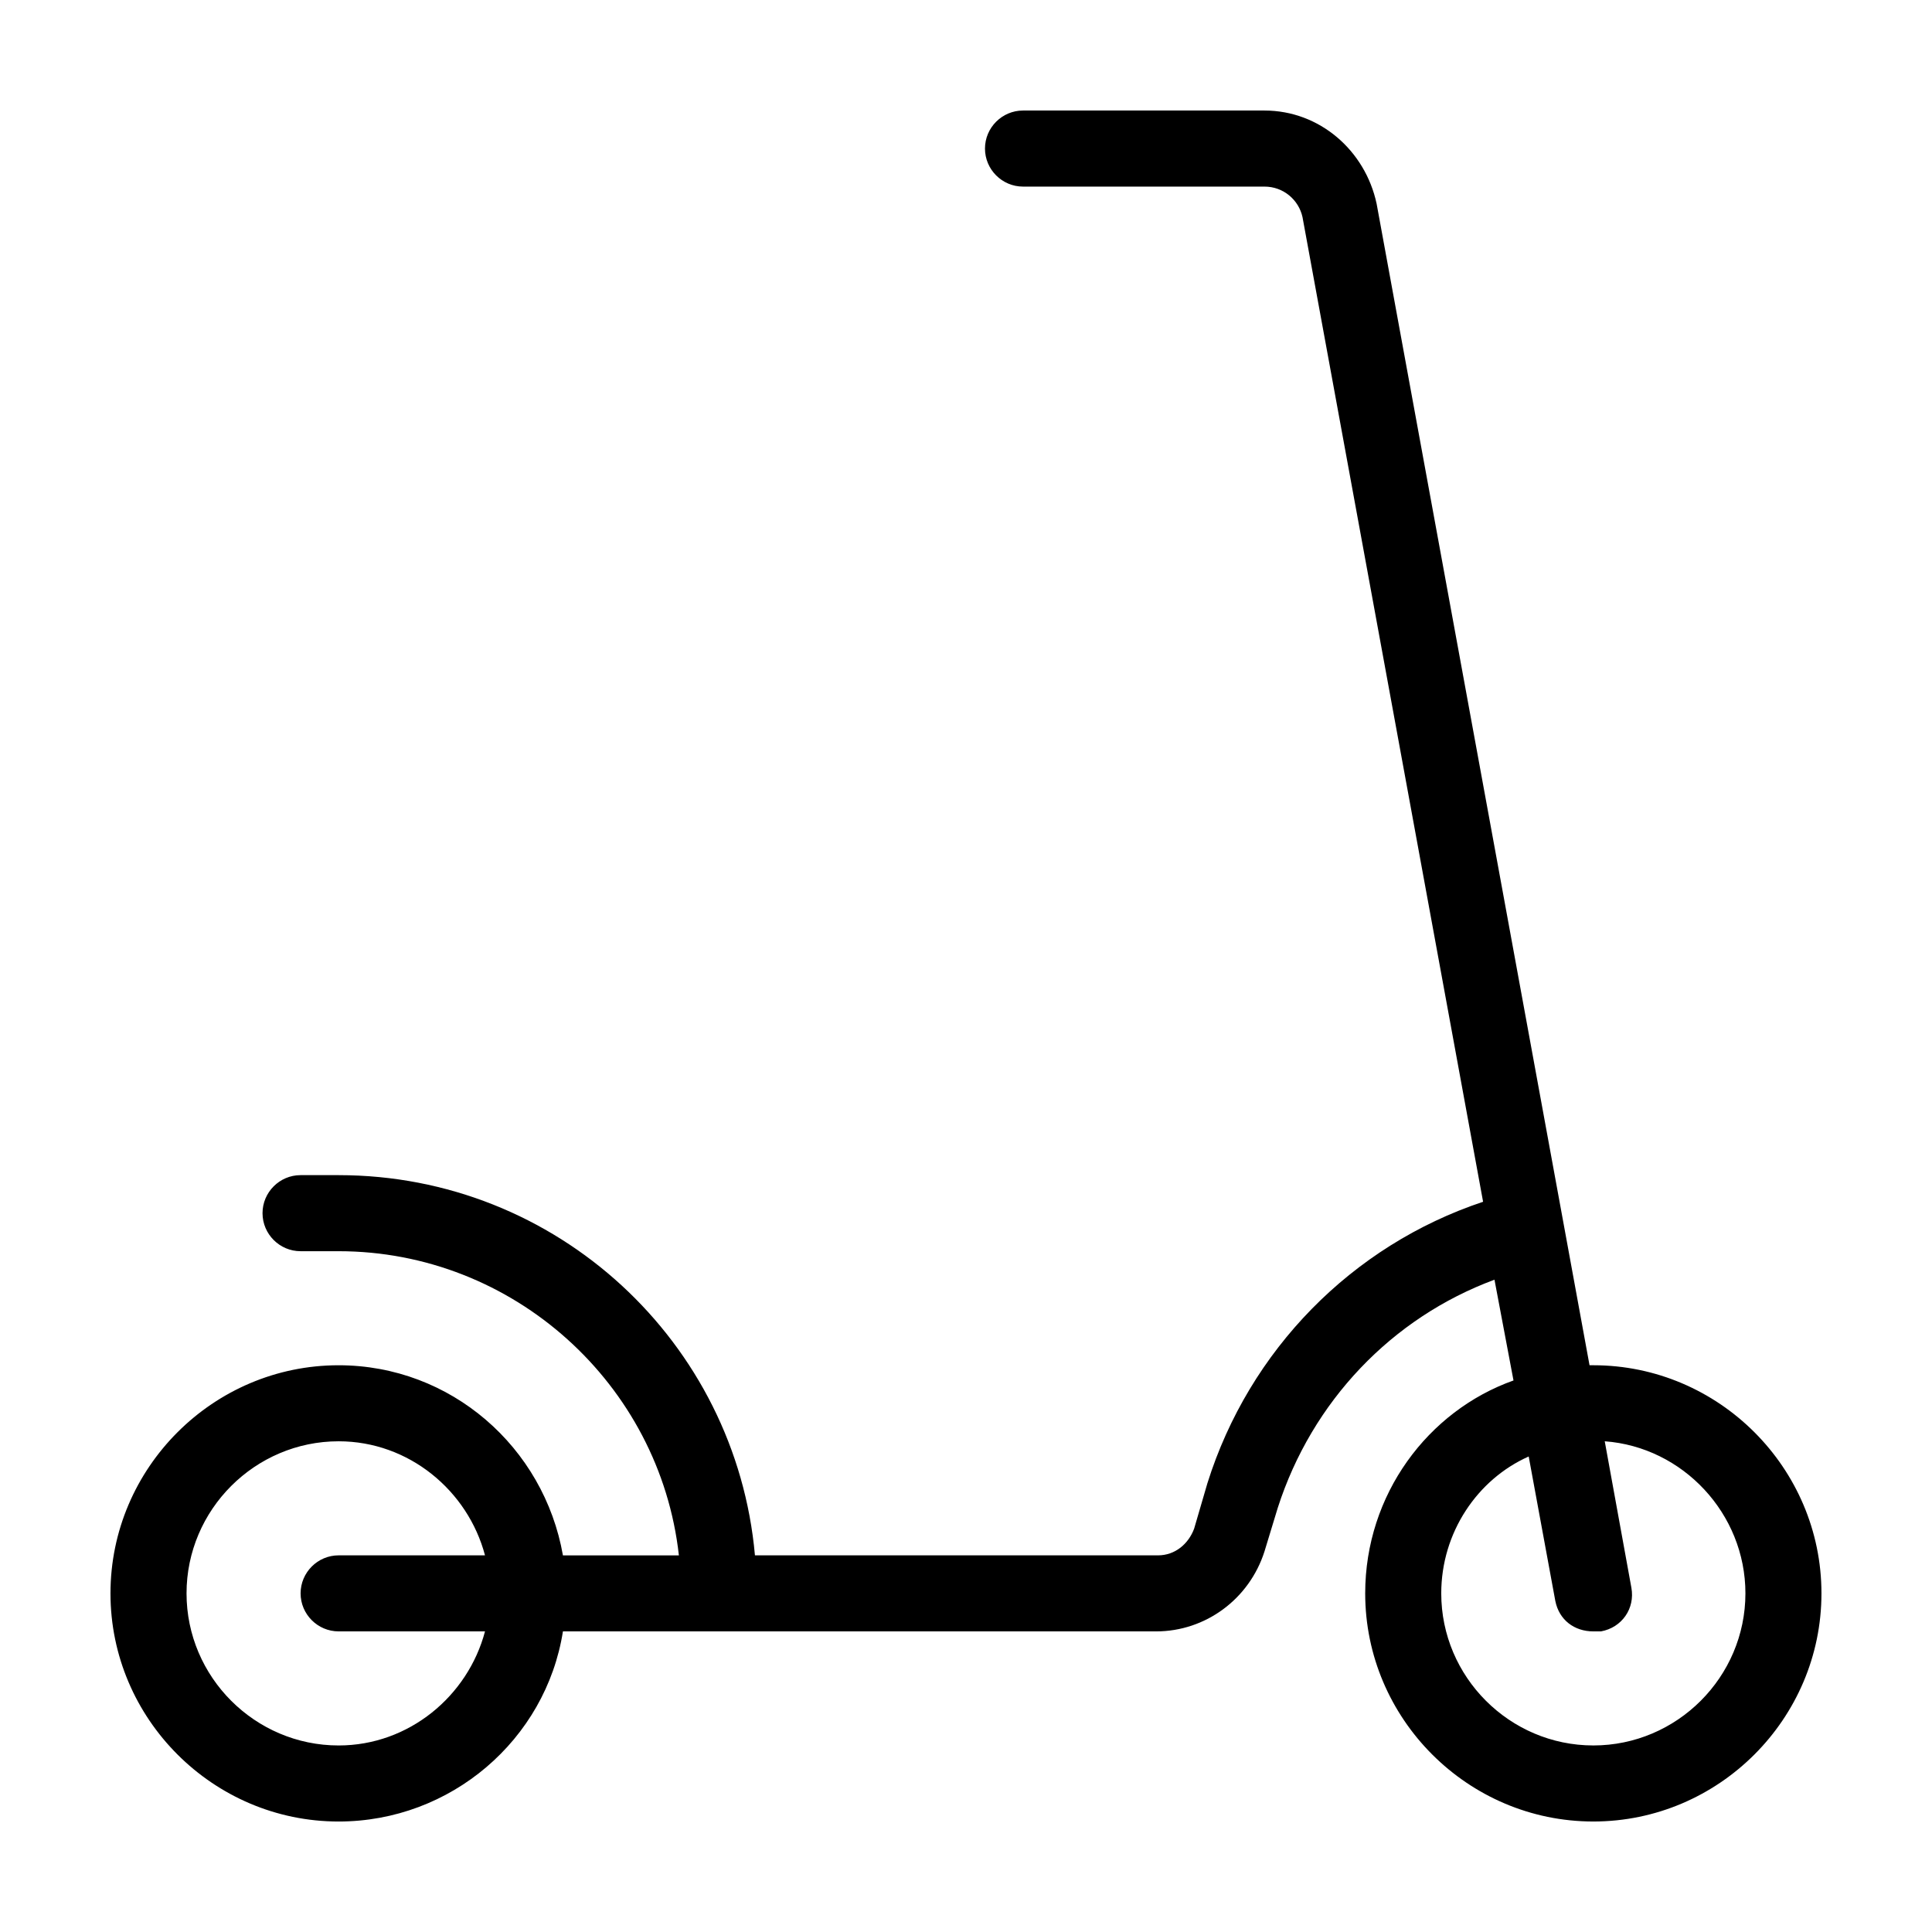 <?xml version="1.0" encoding="UTF-8"?>
<!-- The Best Svg Icon site in the world: iconSvg.co, Visit us! https://iconsvg.co -->
<svg fill="#000000" width="800px" height="800px" version="1.1" viewBox="144 144 512 512" xmlns="http://www.w3.org/2000/svg">
 <path d="m566.25 505.8h-1.008l-56.426-307.82c-3.023-14.109-15.113-24.688-29.723-24.688h-63.984c-5.543 0-10.078 4.535-10.078 10.078s4.535 10.078 10.078 10.078h63.984c5.039 0 9.07 3.527 10.078 8.062l47.863 260.97c-34.762 11.586-61.969 39.297-73.051 74.562l-3.531 12.086c-1.512 4.031-5.039 7.055-9.574 7.055h-106.81c-5.039-56.426-52.395-100.76-110.34-100.76h-10.078c-5.543 0-10.078 4.535-10.078 10.078 0 5.543 4.535 10.078 10.078 10.078h10.078c46.352 0 85.145 35.266 90.184 80.609h-30.73c-5.039-28.719-29.727-50.383-59.449-50.383-33.25 0-60.457 27.207-60.457 60.457s27.207 60.457 60.457 60.457c29.727 0 54.914-21.664 59.449-50.383h157.19c13.098 0 24.688-8.566 28.719-21.16l3.527-11.586c9.07-28.215 30.23-50.383 57.434-60.457l5.039 26.703c-22.672 8.059-39.301 30.227-39.301 56.422 0 33.25 27.207 60.457 60.457 60.457s60.457-27.207 60.457-60.457-27.203-60.457-60.457-60.457zm-332.51 70.535h38.793c-4.535 17.129-20.152 30.23-38.793 30.23-22.168 0-40.305-18.137-40.305-40.305 0-22.168 18.137-40.305 40.305-40.305 18.641 0 34.258 13.098 38.793 30.23l-38.793-0.004c-5.543 0-10.078 4.535-10.078 10.078 0 5.539 4.535 10.074 10.078 10.074zm332.51 30.227c-22.168 0-40.305-18.137-40.305-40.305 0-16.121 9.574-30.23 23.176-36.273l7.055 38.289c1.008 5.039 5.039 8.062 10.078 8.062h2.016c5.543-1.008 9.07-6.047 8.062-11.586l-7.059-38.797c20.656 1.512 37.281 19.145 37.281 40.305 0 22.168-18.137 40.305-40.305 40.305z"/>
</svg>